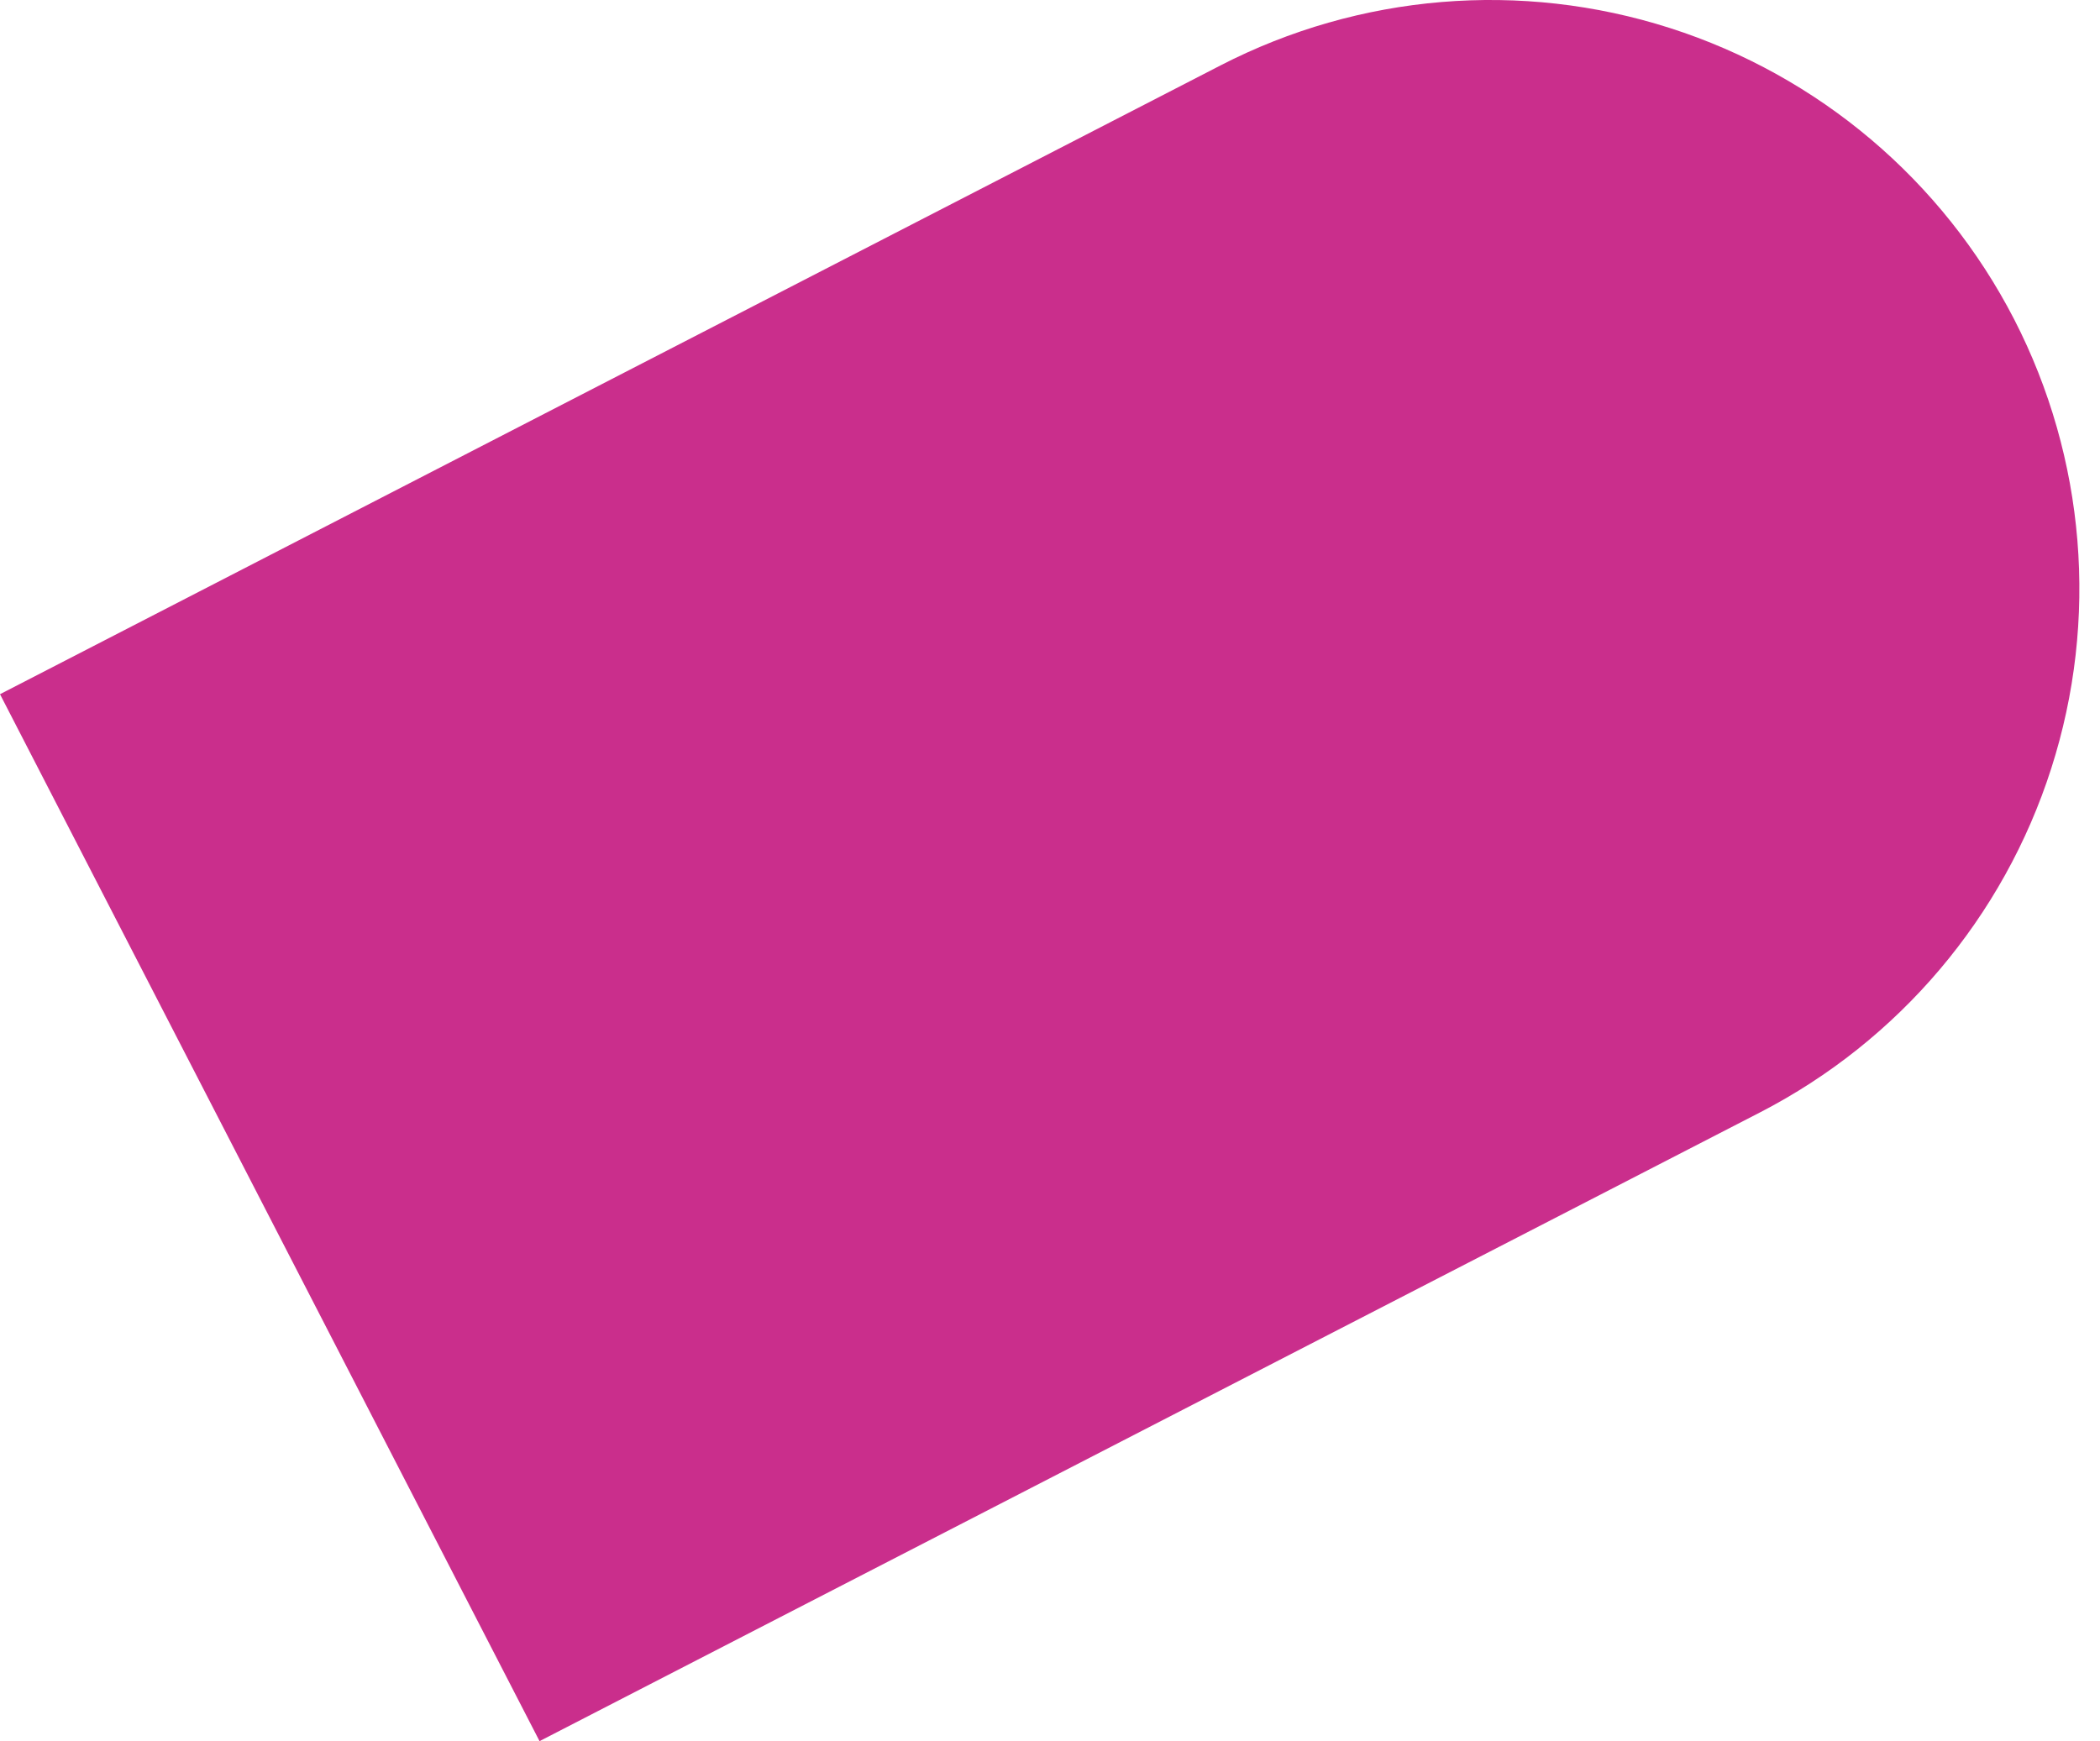 <svg width="41" height="34" viewBox="0 0 41 34" fill="none" xmlns="http://www.w3.org/2000/svg">
<path d="M39.325 6.237C40.719 8.949 40.979 12.103 40.048 15.006C39.118 17.91 37.073 20.325 34.363 21.722L10.534 34L0 13.556L23.828 1.278C26.541 -0.12 29.697 -0.383 32.602 0.547C35.508 1.477 37.926 3.522 39.324 6.235L39.325 6.237Z" fill="#CA2E8C"/>
</svg>
